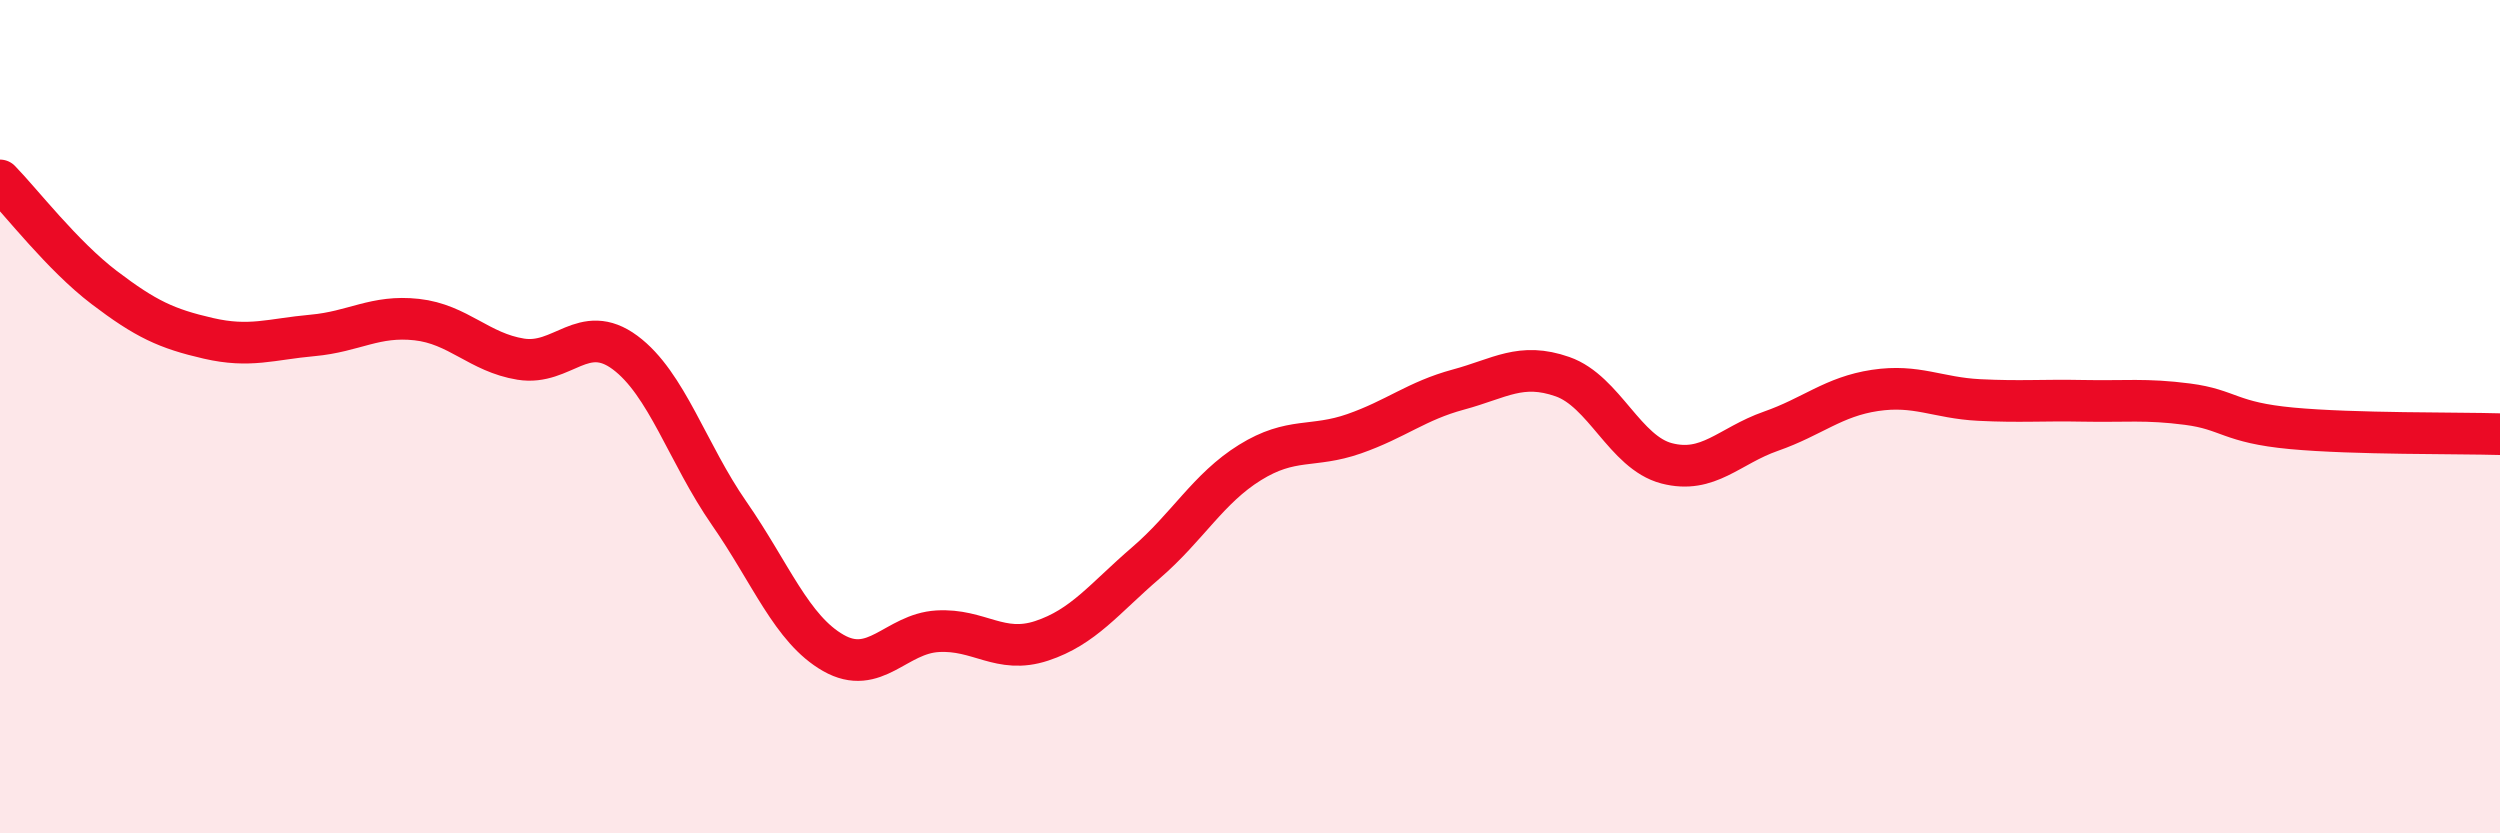 
    <svg width="60" height="20" viewBox="0 0 60 20" xmlns="http://www.w3.org/2000/svg">
      <path
        d="M 0,4.33 C 0.5,4.84 1.5,6.14 2.5,6.9 C 3.5,7.66 4,7.89 5,8.12 C 6,8.35 6.5,8.14 7.5,8.05 C 8.5,7.96 9,7.56 10,7.67 C 11,7.78 11.5,8.46 12.5,8.62 C 13.5,8.78 14,7.72 15,8.46 C 16,9.2 16.5,10.88 17.5,12.32 C 18.5,13.76 19,15.1 20,15.67 C 21,16.24 21.5,15.21 22.5,15.15 C 23.5,15.09 24,15.71 25,15.38 C 26,15.05 26.5,14.37 27.5,13.51 C 28.5,12.65 29,11.72 30,11.1 C 31,10.48 31.5,10.76 32.5,10.41 C 33.5,10.06 34,9.62 35,9.35 C 36,9.08 36.5,8.69 37.5,9.04 C 38.5,9.39 39,10.86 40,11.12 C 41,11.38 41.5,10.7 42.5,10.35 C 43.5,10 44,9.52 45,9.37 C 46,9.22 46.5,9.55 47.5,9.6 C 48.5,9.65 49,9.6 50,9.62 C 51,9.64 51.5,9.57 52.5,9.7 C 53.5,9.83 53.5,10.14 55,10.28 C 56.5,10.42 59,10.39 60,10.42L60 20L0 20Z"
        fill="#EB0A25"
        opacity="0.1"
        stroke-linecap="round"
        stroke-linejoin="round"
      />
      <path
        d="M 0,4.33 C 0.5,4.84 1.5,6.14 2.5,6.9 C 3.5,7.66 4,7.89 5,8.12 C 6,8.35 6.5,8.14 7.5,8.05 C 8.5,7.96 9,7.56 10,7.67 C 11,7.78 11.5,8.46 12.5,8.62 C 13.5,8.78 14,7.72 15,8.46 C 16,9.2 16.5,10.88 17.5,12.32 C 18.5,13.76 19,15.1 20,15.67 C 21,16.24 21.5,15.21 22.5,15.15 C 23.5,15.09 24,15.71 25,15.38 C 26,15.05 26.5,14.37 27.5,13.51 C 28.5,12.65 29,11.72 30,11.1 C 31,10.48 31.5,10.76 32.5,10.41 C 33.5,10.06 34,9.62 35,9.35 C 36,9.08 36.5,8.69 37.5,9.04 C 38.5,9.39 39,10.86 40,11.12 C 41,11.38 41.5,10.7 42.5,10.35 C 43.5,10 44,9.52 45,9.37 C 46,9.22 46.5,9.55 47.5,9.6 C 48.5,9.65 49,9.6 50,9.62 C 51,9.64 51.5,9.57 52.5,9.7 C 53.5,9.83 53.5,10.14 55,10.28 C 56.5,10.42 59,10.39 60,10.42"
        stroke="#EB0A25"
        stroke-width="1"
        fill="none"
        stroke-linecap="round"
        stroke-linejoin="round"
      />
    </svg>
  